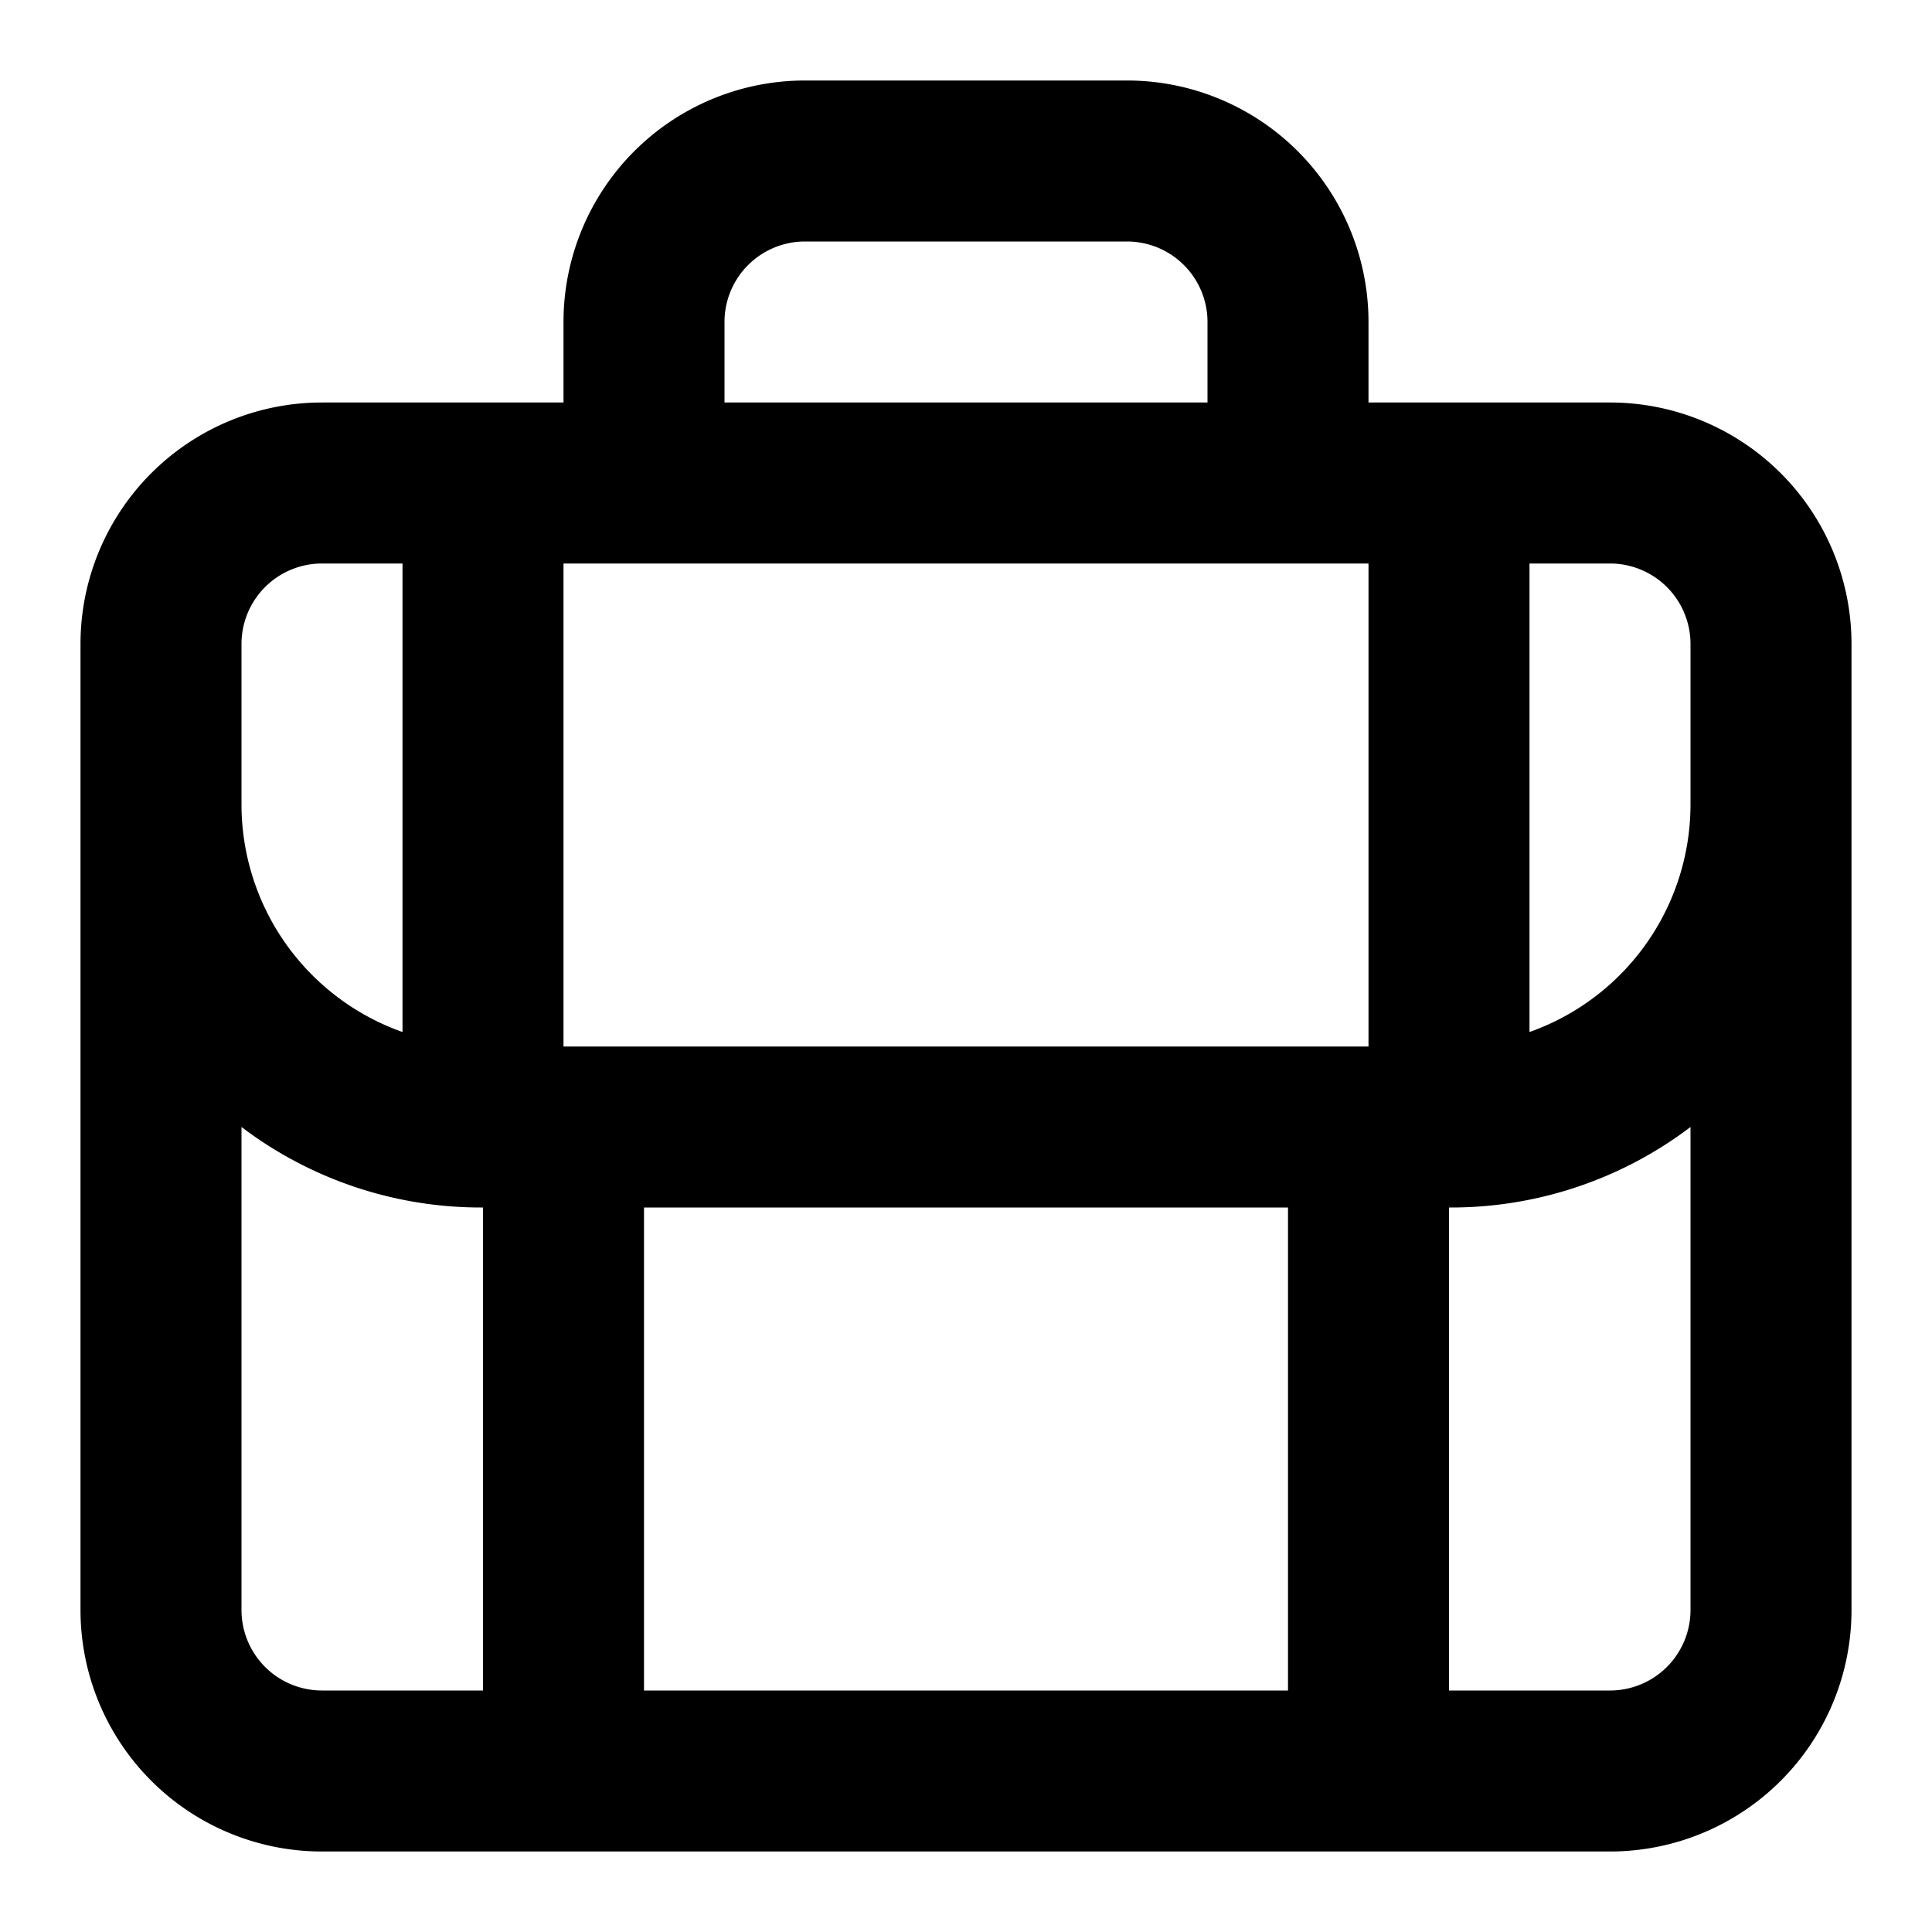 <?xml version="1.0" ?><svg viewBox="0 0 24 24" xmlns="http://www.w3.org/2000/svg"><title/><g id="briefcase"><path d="M20,5H17V4a3,3,0,0,0-3-3H10A3,3,0,0,0,7,4V5H4A3,3,0,0,0,1,8V20a3,3,0,0,0,3,3H20a3,3,0,0,0,3-3V8A3,3,0,0,0,20,5Zm1,3v2a3,3,0,0,1-2,2.82V7h1A1,1,0,0,1,21,8ZM17,7v6H7V7Zm-1,8v6H8V15ZM9,4a1,1,0,0,1,1-1h4a1,1,0,0,1,1,1V5H9ZM3,8A1,1,0,0,1,4,7H5v5.82A3,3,0,0,1,3,10ZM3,20V14a4.92,4.92,0,0,0,3,1v6H4A1,1,0,0,1,3,20Zm17,1H18V15a4.92,4.92,0,0,0,3-1v6A1,1,0,0,1,20,21Z"/></g></svg>